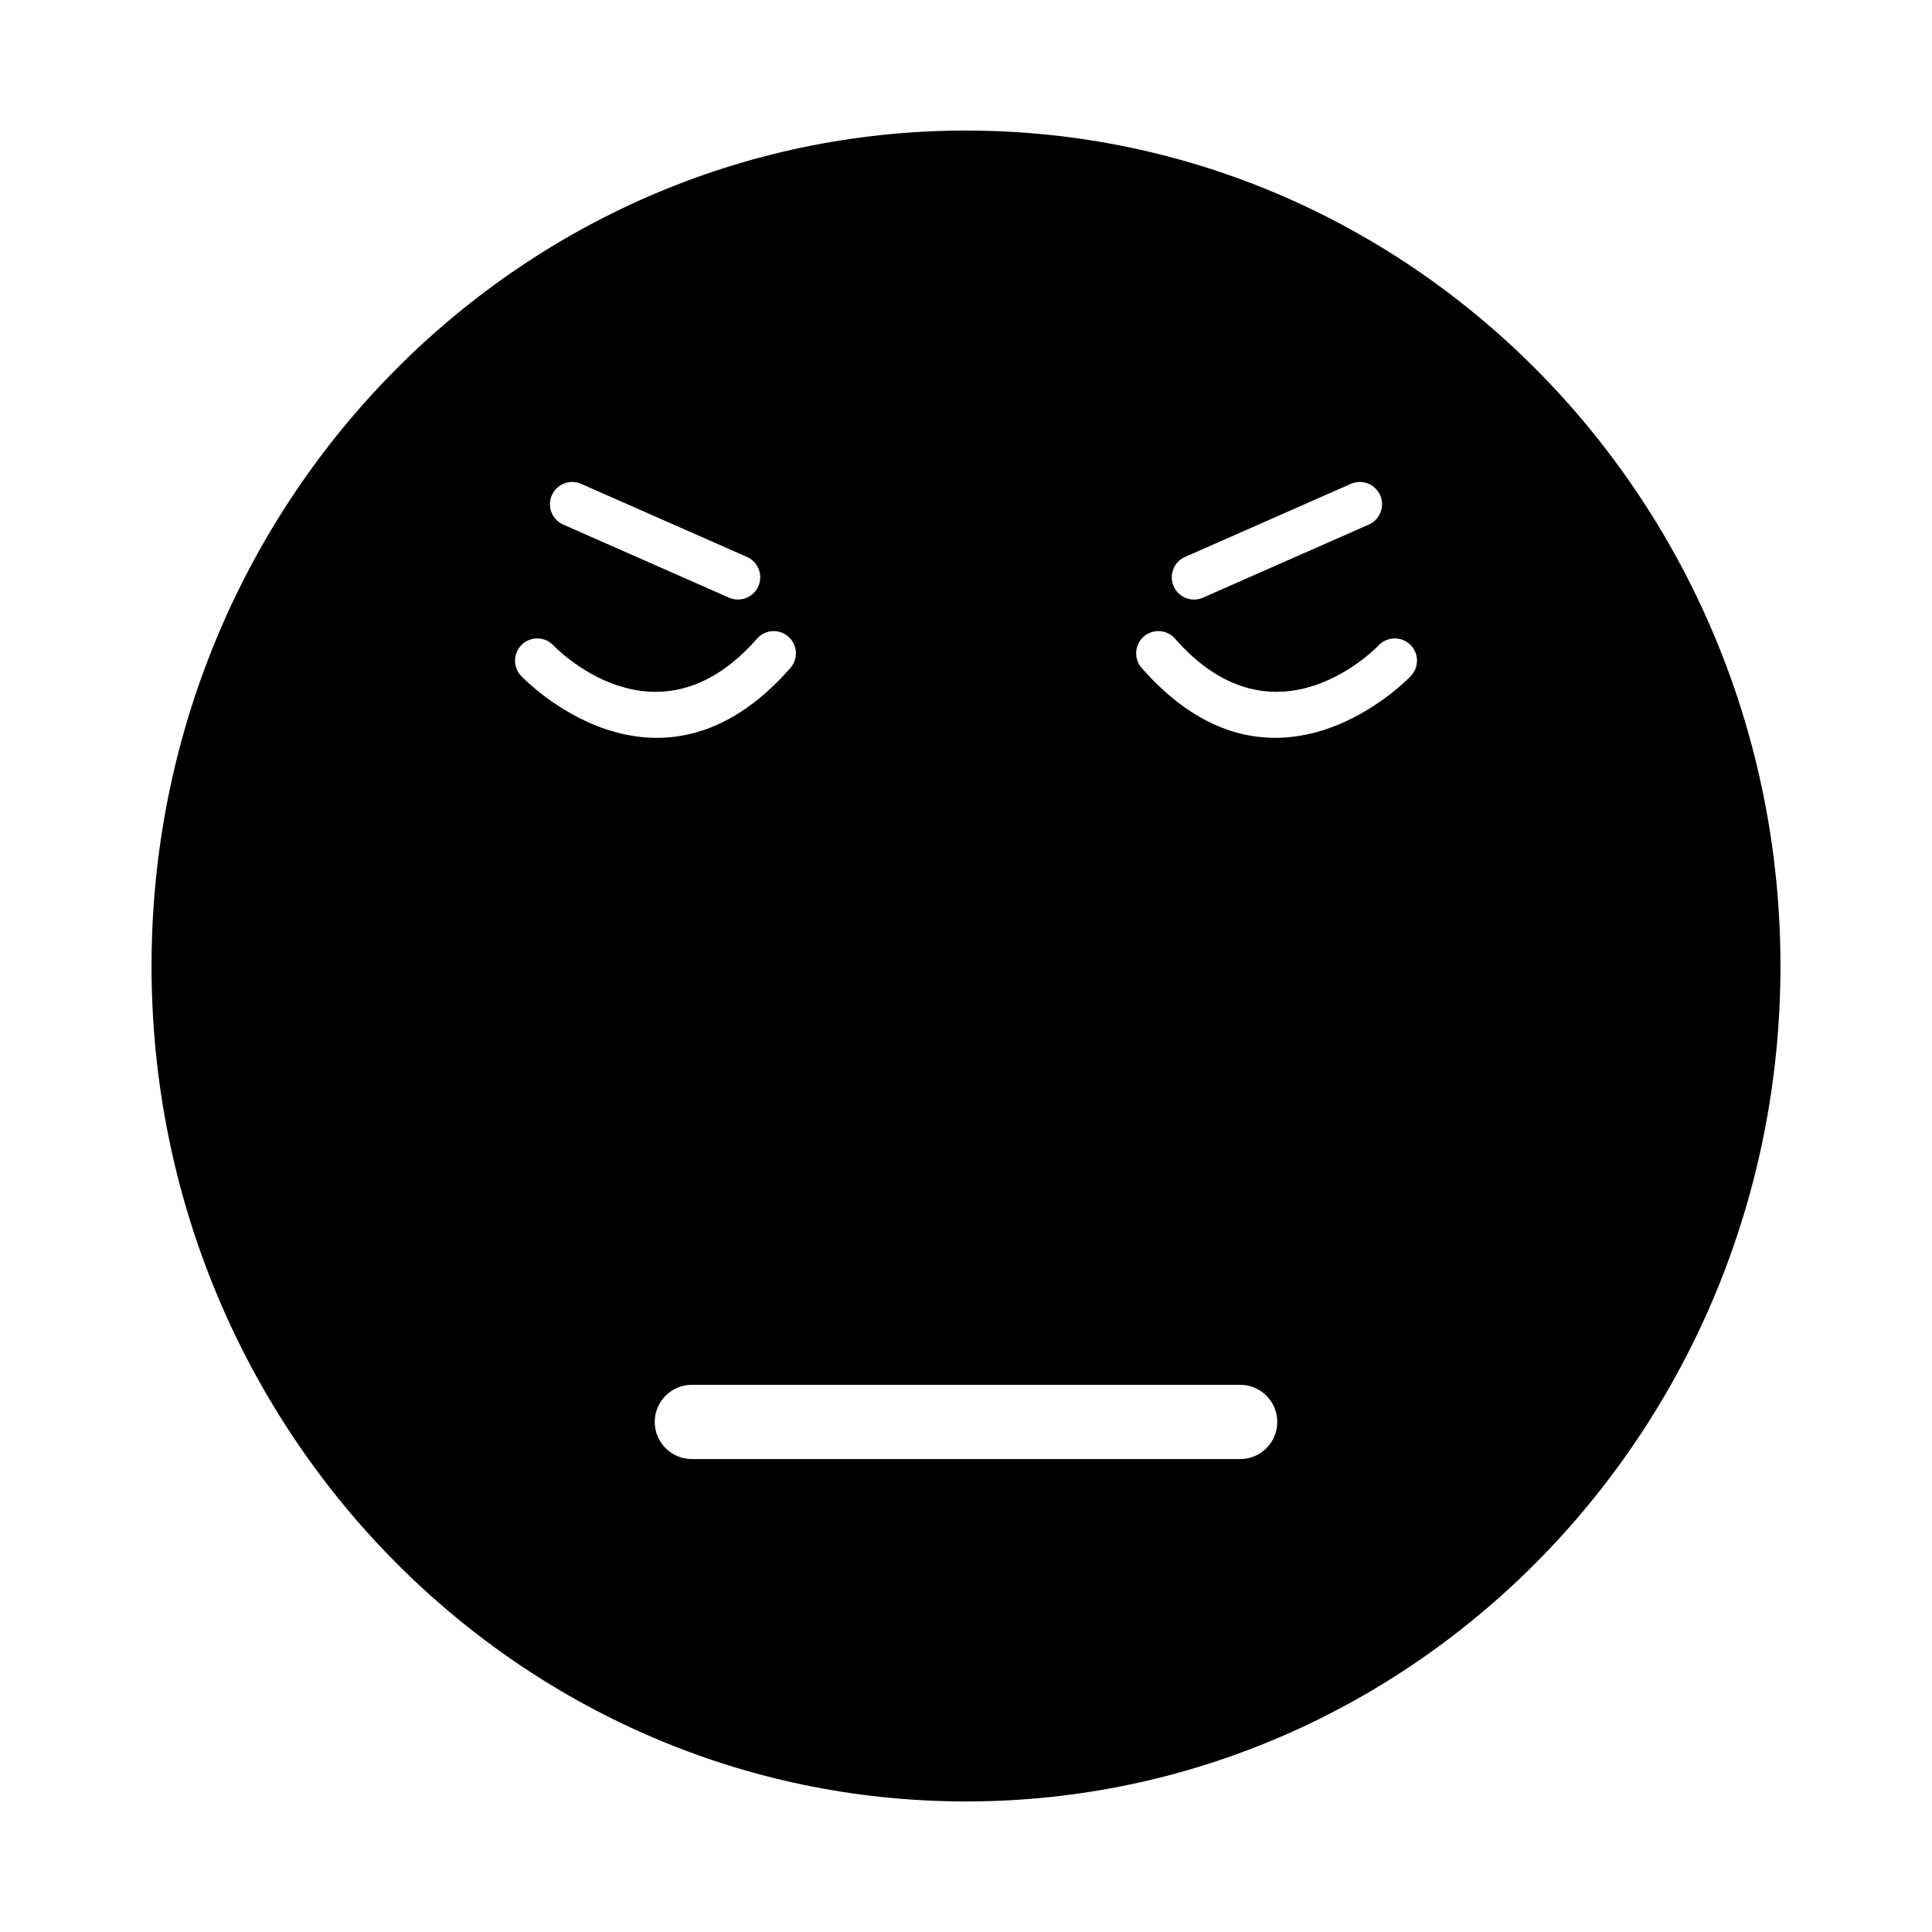 <?xml version="1.0" encoding="UTF-8"?>
<!-- Uploaded to: ICON Repo, www.svgrepo.com, Generator: ICON Repo Mixer Tools -->
<svg fill="#000000" width="800px" height="800px" version="1.1" viewBox="144 144 512 512" xmlns="http://www.w3.org/2000/svg">
 <path d="m400 178.6c119.2 0 215.84 99.125 215.84 221.4s-96.633 221.4-215.84 221.4-215.84-99.125-215.84-221.4 96.633-221.4 215.84-221.4zm-72.648 332.39c-5.434 0-9.84 4.406-9.84 9.84 0 5.434 4.406 9.84 9.84 9.84h145.3c5.434 0 9.84-4.406 9.84-9.84 0-5.434-4.406-9.84-9.84-9.84zm179.39-227.97c2.981-1.312 4.332-4.793 3.019-7.773s-4.793-4.332-7.773-3.019l-43.938 19.363c-2.981 1.312-4.332 4.793-3.019 7.773 1.312 2.981 4.793 4.332 7.773 3.019zm11.133 40.137c2.254-2.344 2.184-6.07-0.16-8.324-2.344-2.254-6.07-2.184-8.324 0.16-0.078 0.082-27.184 28.855-53.988-1.734-2.141-2.445-5.856-2.691-8.301-0.555-2.445 2.141-2.691 5.856-0.555 8.301 35.355 40.34 71.23 2.254 71.332 2.148zm-219.86-50.93c-2.981-1.312-6.461 0.039-7.773 3.019s0.039 6.461 3.019 7.773l43.938 19.363c2.981 1.312 6.461-0.039 7.773-3.019 1.312-2.981-0.039-6.461-3.019-7.773zm-7.394 42.766c-2.254-2.344-5.981-2.414-8.324-0.16-2.344 2.254-2.414 5.981-0.16 8.324 0.105 0.109 35.98 38.191 71.332-2.148 2.141-2.445 1.891-6.164-0.555-8.301-2.445-2.141-6.164-1.891-8.301 0.555-26.809 30.586-53.91 1.812-53.988 1.734z" fill-rule="evenodd"/>
</svg>